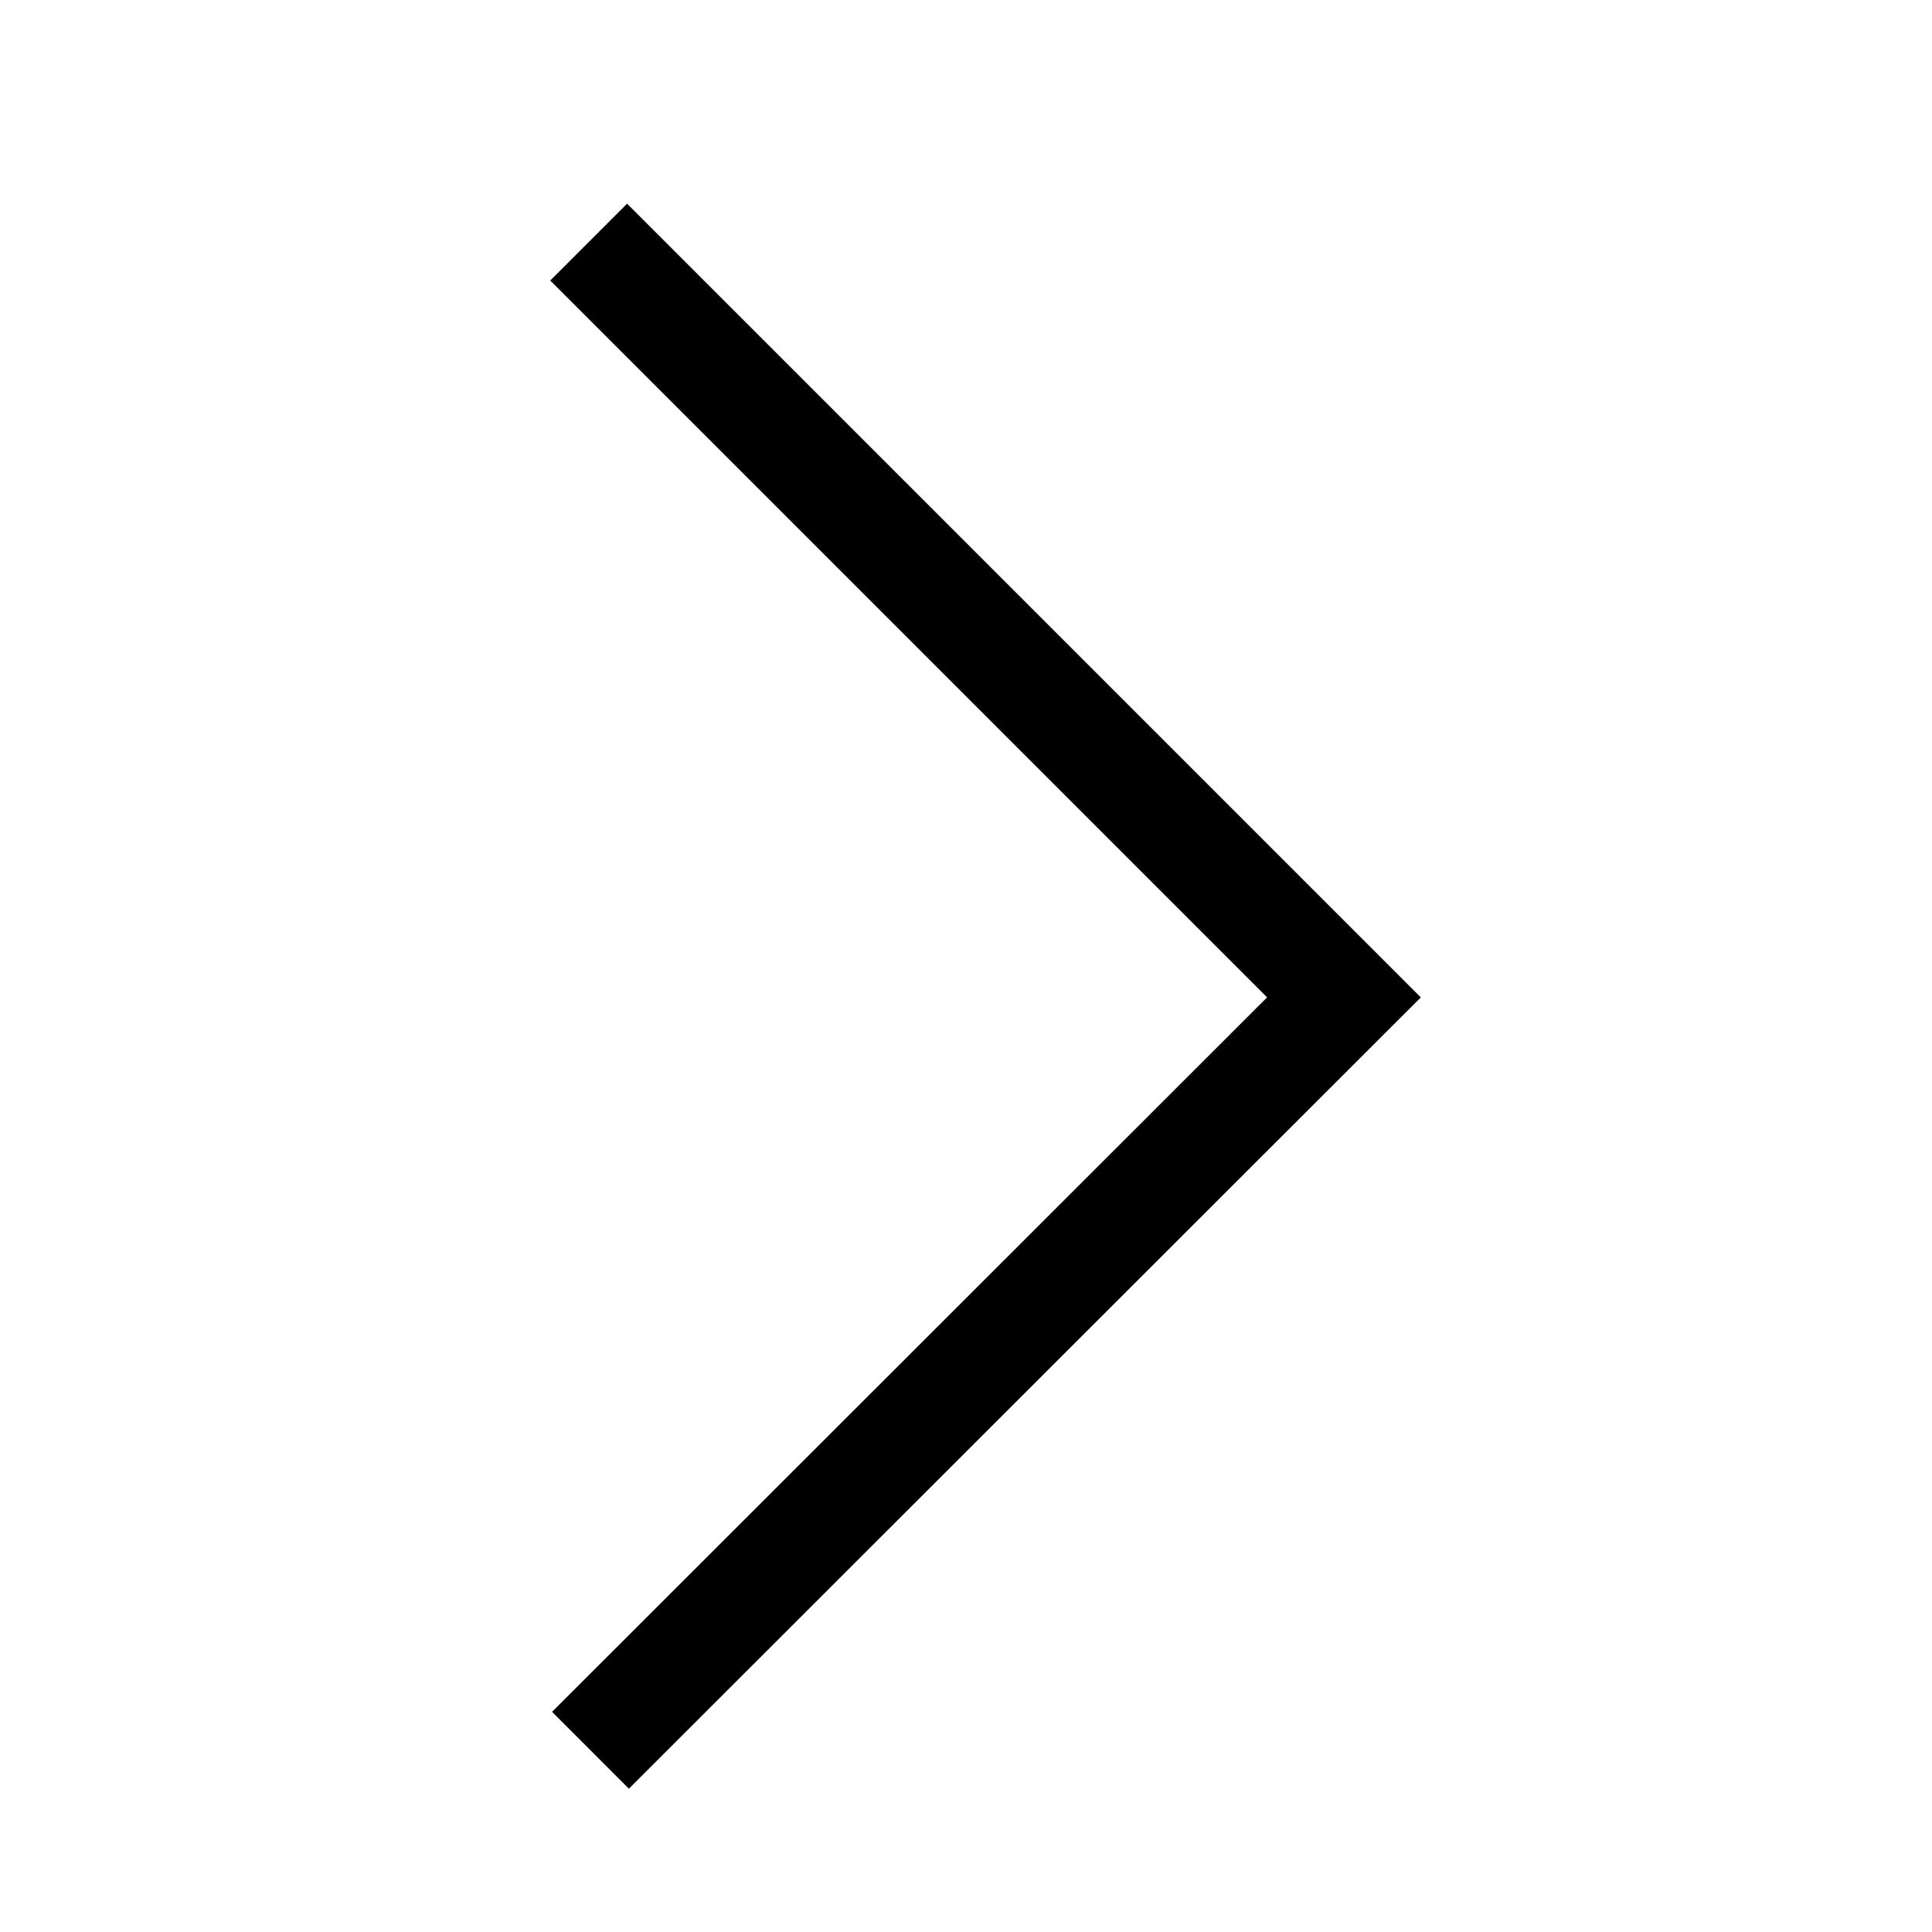 <!-- Generated by IcoMoon.io -->
<svg version="1.1" xmlns="http://www.w3.org/2000/svg" width="32" height="32" viewBox="0 0 32 32">
<path fill="none" stroke-linejoin="miter" stroke-linecap="butt" stroke-miterlimit="4" stroke-width="1.8" stroke="#000" d="M9.75 4.010l12.51 12.51-12.48 12.47"></path>
</svg>
